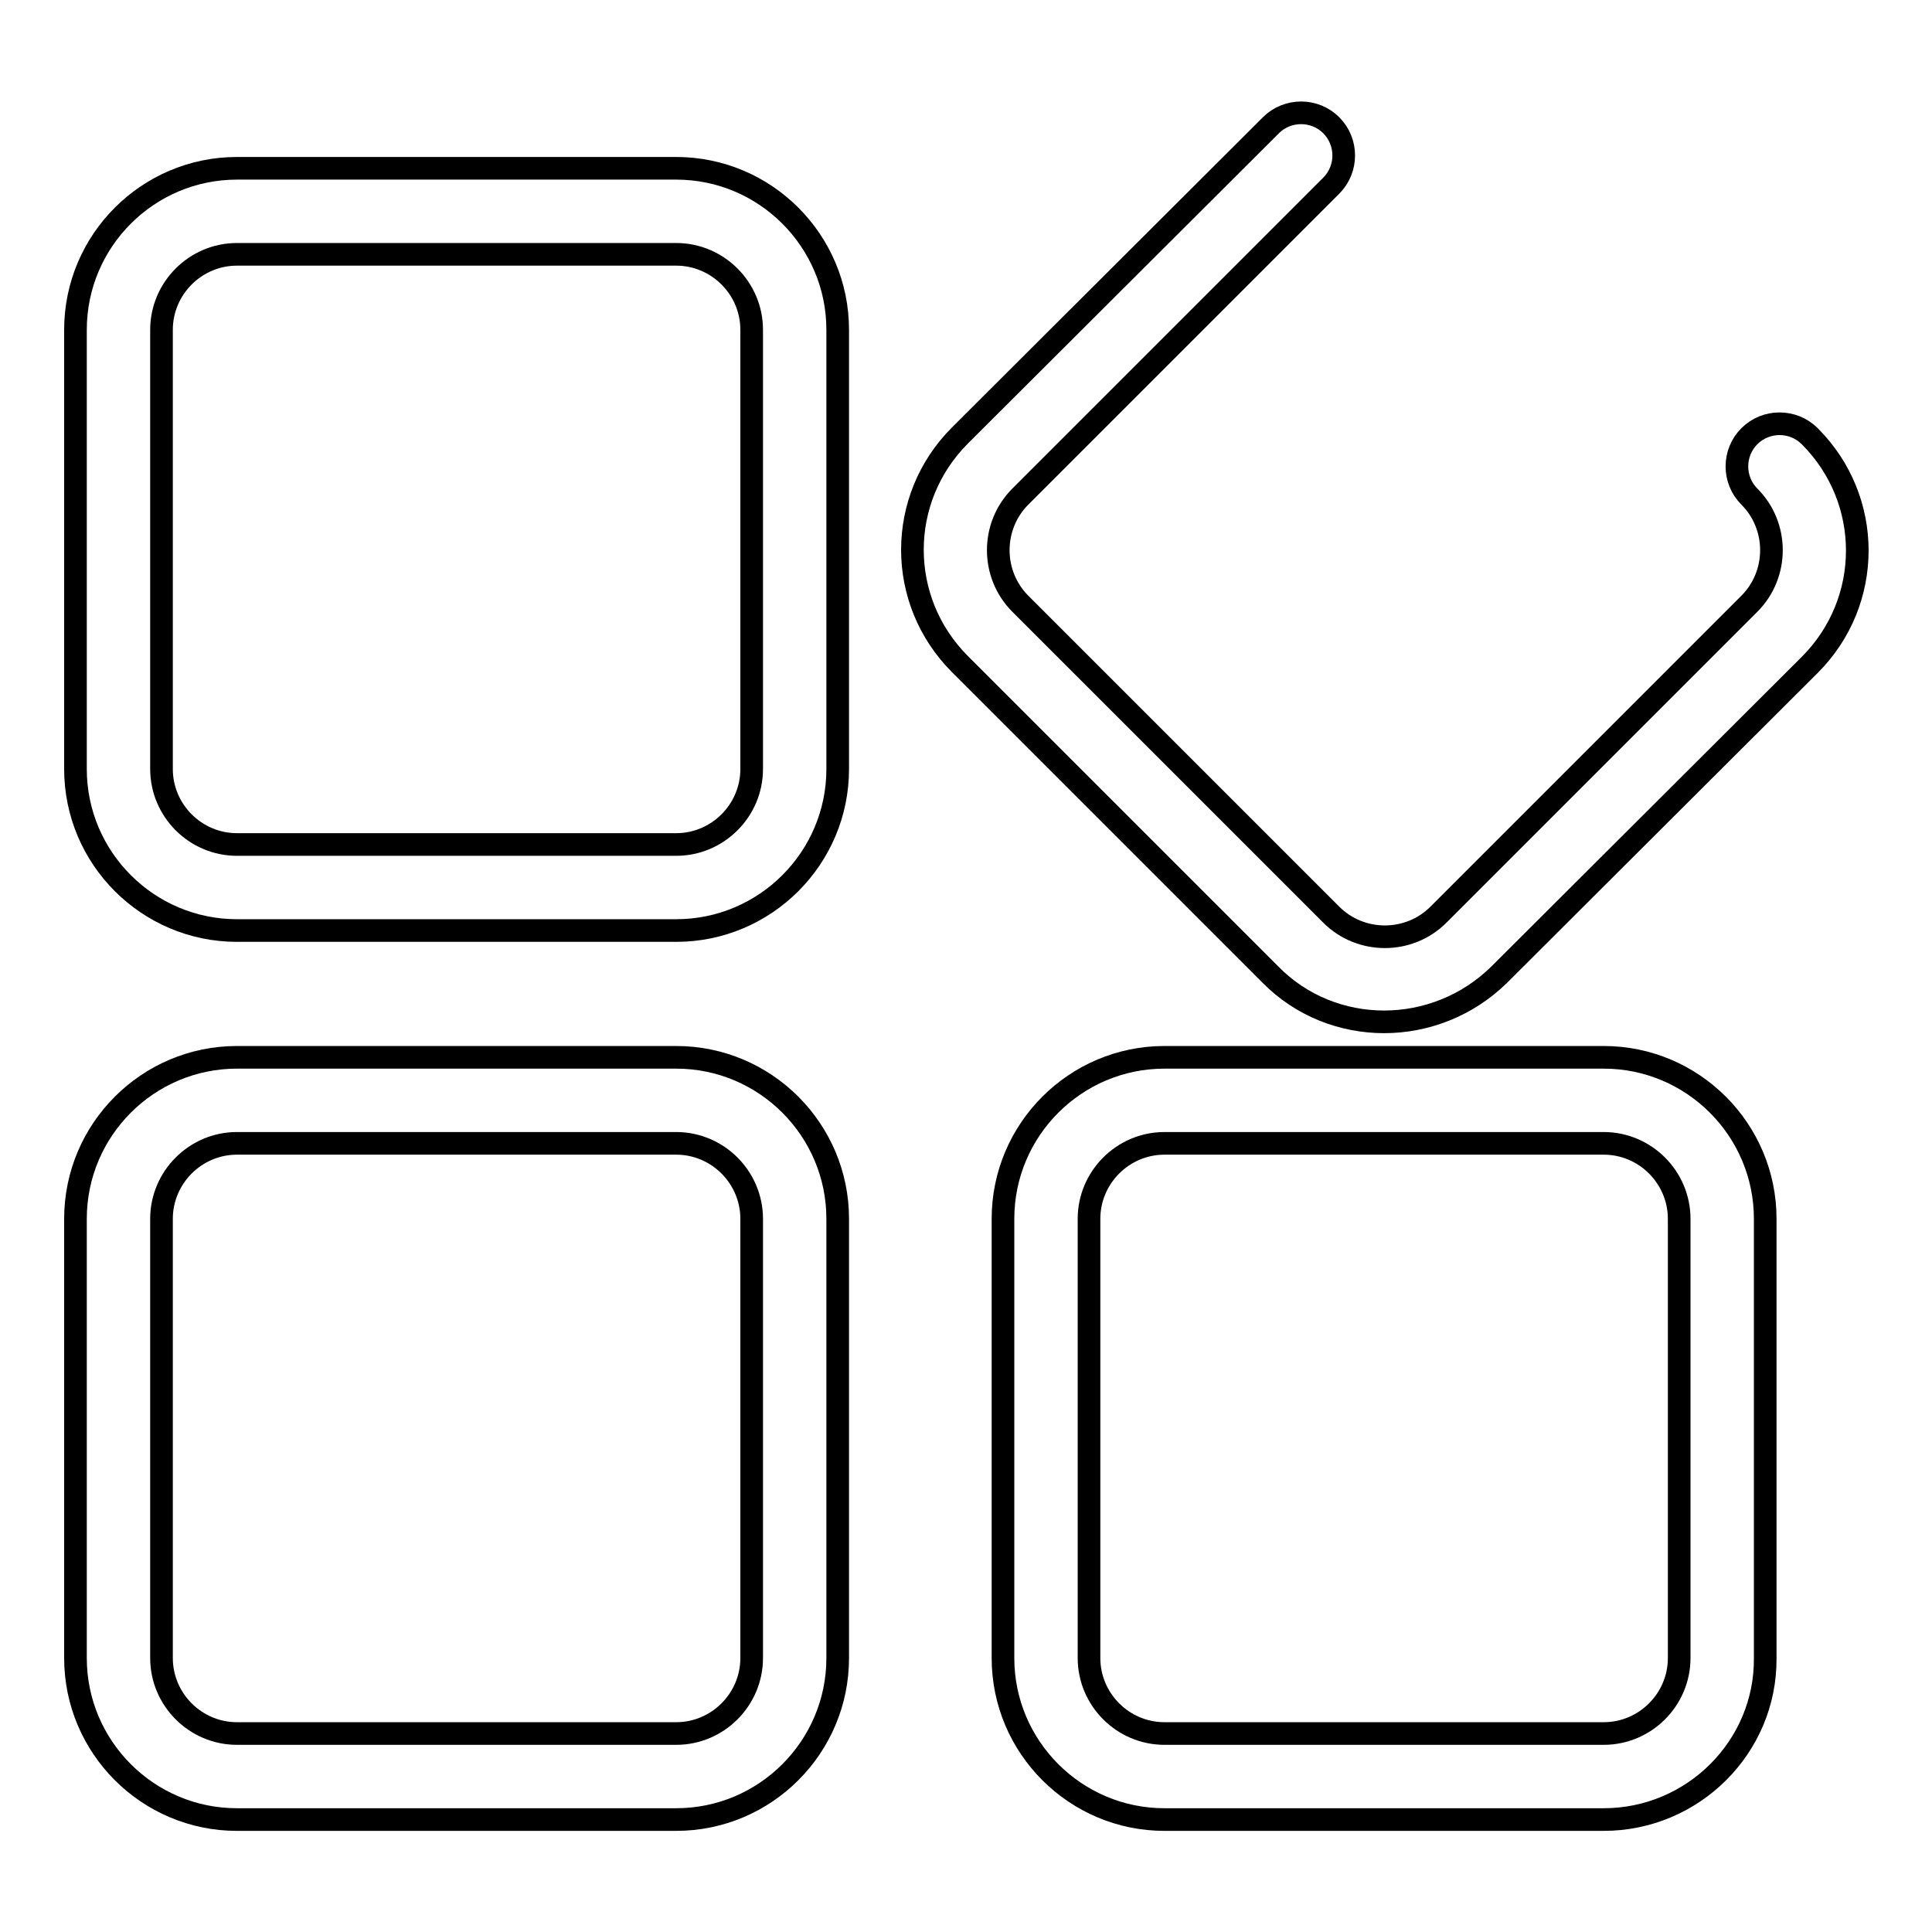 <?xml version="1.0" encoding="utf-8"?>
<!-- Svg Vector Icons : http://www.onlinewebfonts.com/icon -->
<!DOCTYPE svg PUBLIC "-//W3C//DTD SVG 1.1//EN" "http://www.w3.org/Graphics/SVG/1.1/DTD/svg11.dtd">
<svg version="1.1" xmlns="http://www.w3.org/2000/svg" xmlns:xlink="http://www.w3.org/1999/xlink" x="0px" y="0px" viewBox="0 0 256 256" enable-background="new 0 0 256 256" xml:space="preserve">
<g><g><path stroke-width="3" fill-opacity="0" stroke="#000000"  d="M89.6,123.3H31.4c-11.8,0-21.4-9.6-21.4-21.4V43.7c0-11.8,9.6-21.4,21.4-21.4h58.2c11.8,0,21.4,9.6,21.4,21.4v58.2C111,113.7,101.4,123.3,89.6,123.3z M31.4,33.7c-5.5,0-10,4.5-10,10v58.2c0,5.5,4.5,10,10,10h58.2c5.5,0,10-4.5,10-10V43.7c0-5.5-4.5-10-10-10L31.4,33.7L31.4,33.7z"/><path stroke-width="3" fill-opacity="0" stroke="#000000"  d="M183.4,135.4c-5.5,0-11-2.1-15.1-6.3L127.2,88c-8.4-8.4-8.4-21.9,0-30.3l41.2-41.1c2.2-2.2,5.8-2.2,8,0c2.2,2.2,2.2,5.8,0,8l-41.2,41.2c-3.9,3.9-3.9,10.3,0,14.2l41.2,41.2c3.9,3.9,10.3,3.9,14.2,0l41.2-41.2c3.9-3.9,3.9-10.3,0-14.2c-2.2-2.2-2.2-5.8,0-8c2.2-2.2,5.8-2.2,8,0c8.4,8.4,8.4,21.9,0,30.3l-41.2,41.1C194.4,133.3,188.9,135.4,183.4,135.4z"/><path stroke-width="3" fill-opacity="0" stroke="#000000"  d="M89.6,241.1H31.4c-11.8,0-21.4-9.6-21.4-21.4v-58.2c0-11.8,9.6-21.4,21.4-21.4h58.2c11.8,0,21.4,9.6,21.4,21.4v58.2C111,231.5,101.4,241.1,89.6,241.1z M31.4,151.5c-5.5,0-10,4.5-10,10v58.2c0,5.5,4.5,10,10,10h58.2c5.5,0,10-4.5,10-10v-58.2c0-5.5-4.5-10-10-10H31.4L31.4,151.5z"/><path stroke-width="3" fill-opacity="0" stroke="#000000"  d="M212.5,241.1h-58.2c-11.8,0-21.4-9.6-21.4-21.4v-58.2c0-11.8,9.6-21.4,21.4-21.4h58.2c11.8,0,21.4,9.6,21.4,21.4v58.2C234,231.5,224.3,241.1,212.5,241.1z M154.3,151.5c-5.5,0-10,4.5-10,10v58.2c0,5.5,4.5,10,10,10h58.2c5.5,0,10-4.5,10-10v-58.2c0-5.5-4.5-10-10-10H154.3L154.3,151.5z"/></g></g>
</svg>